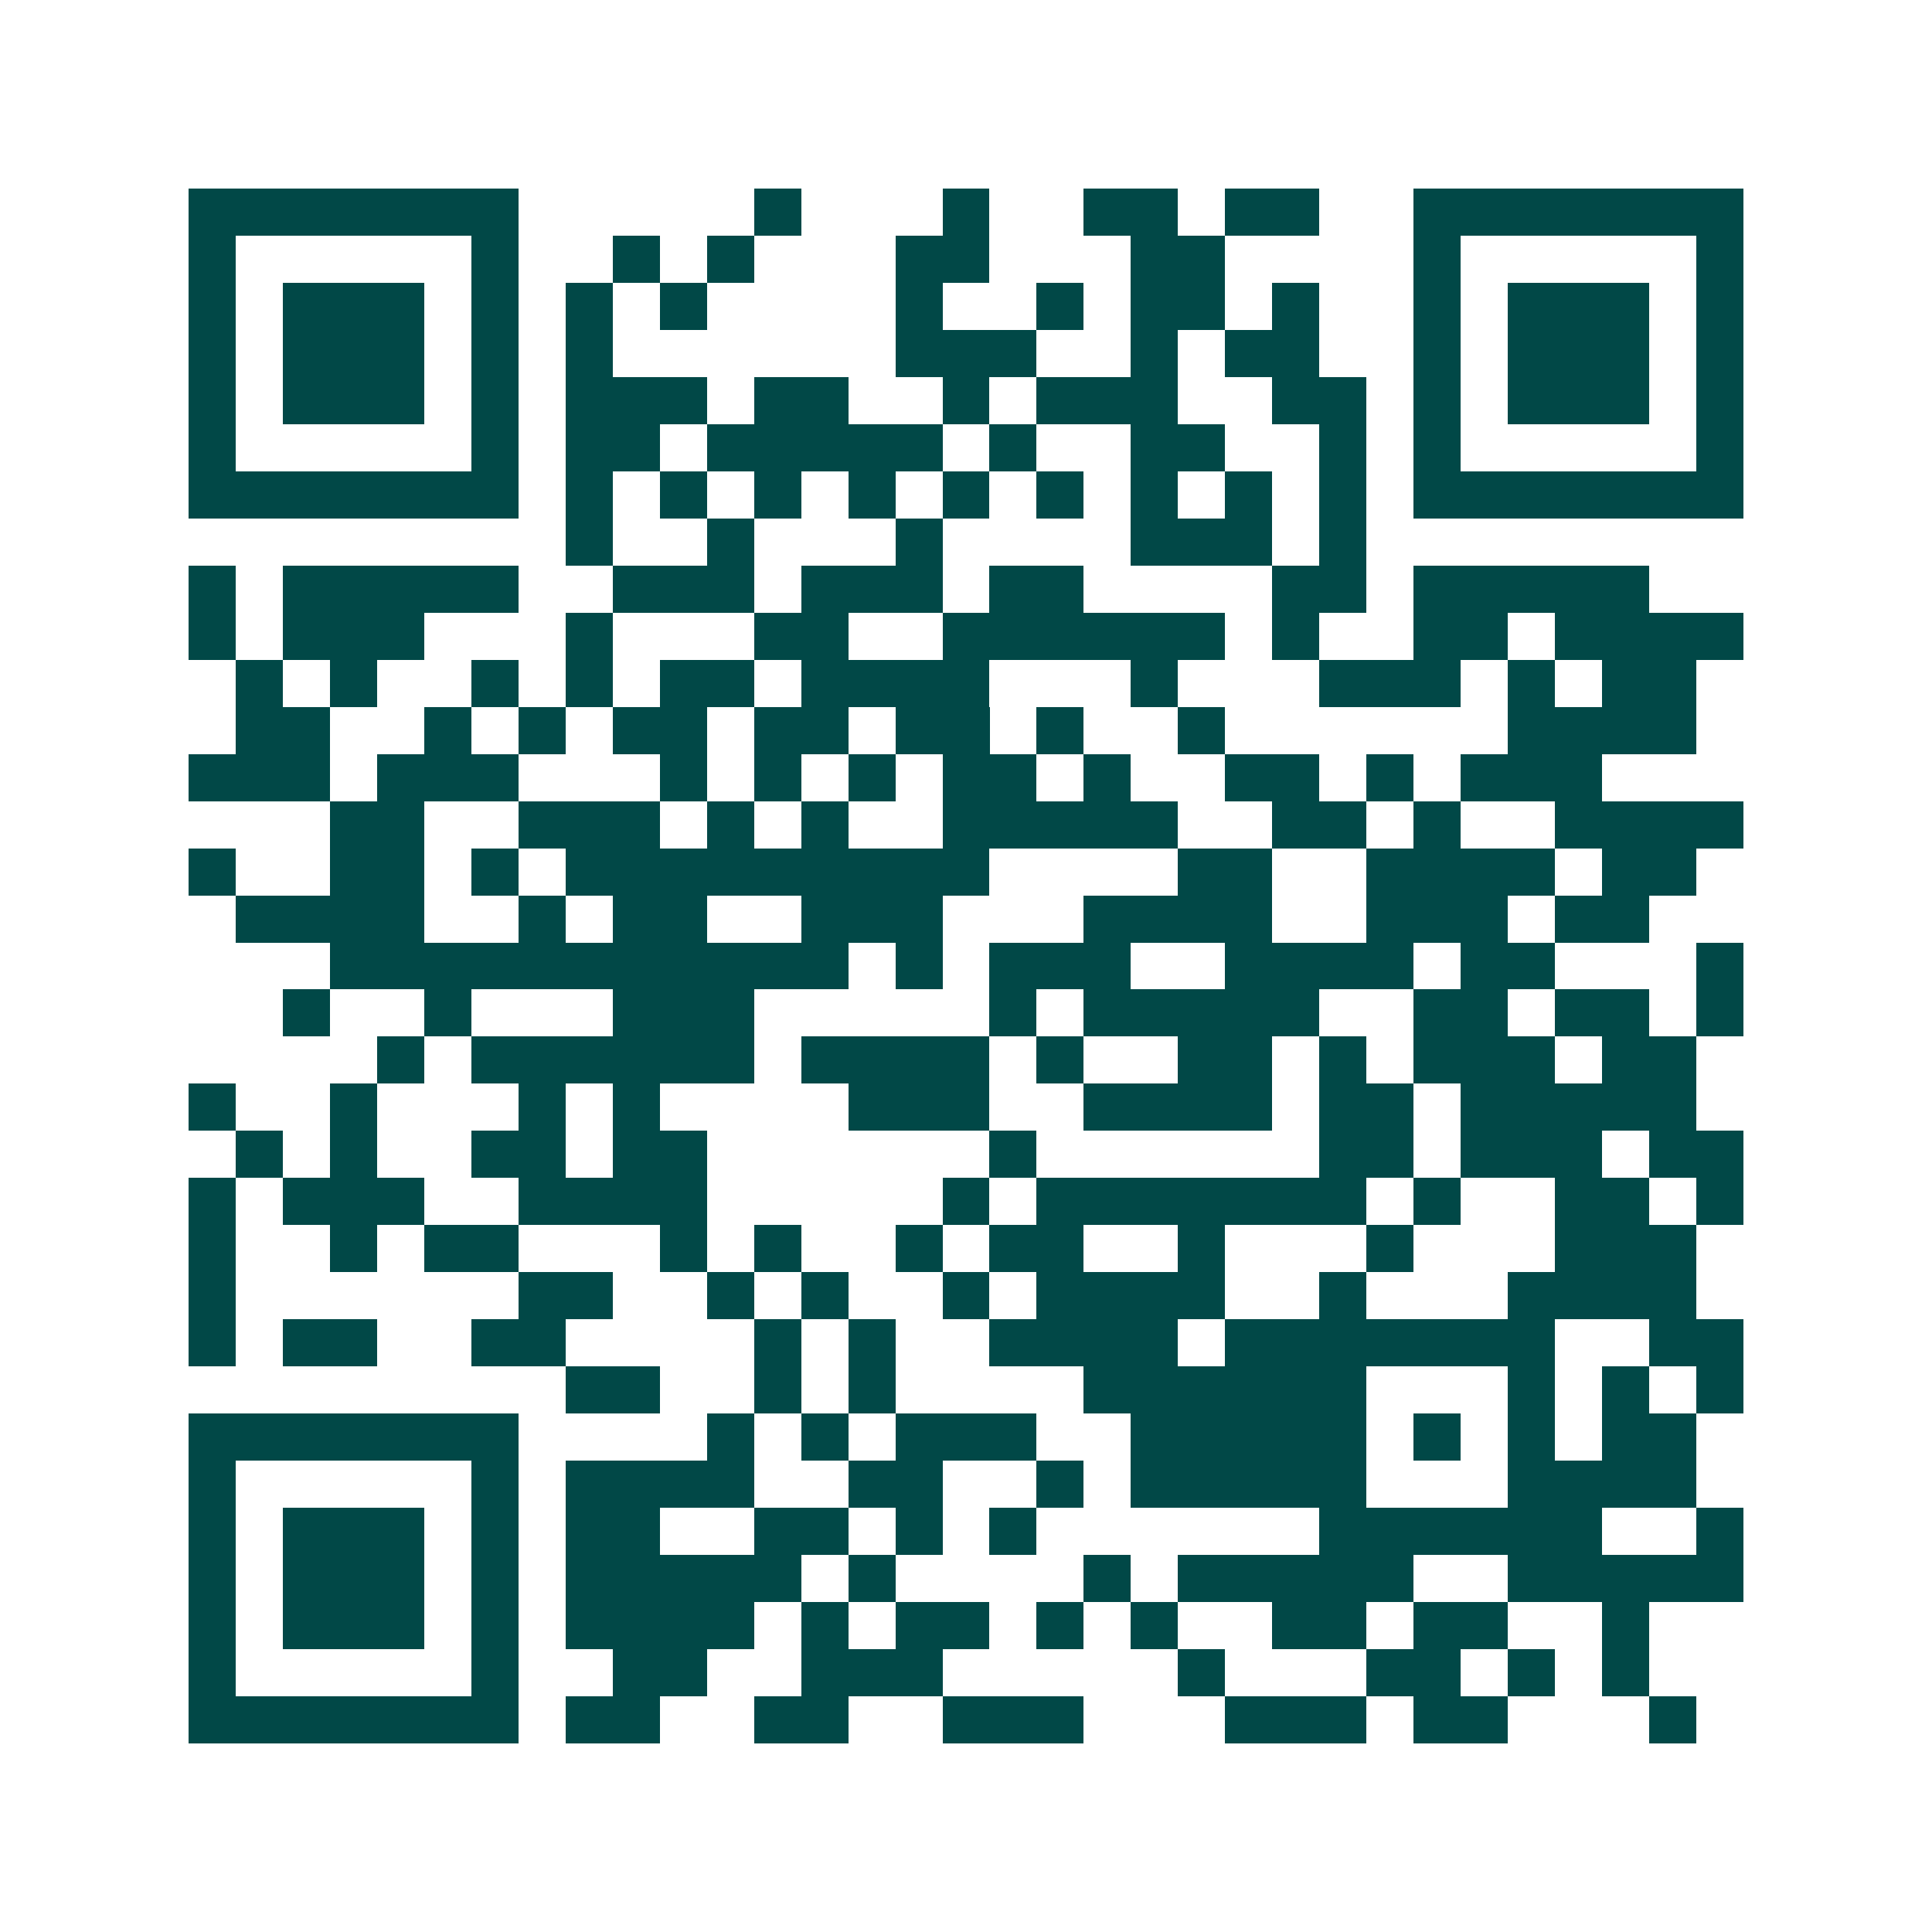 <svg xmlns="http://www.w3.org/2000/svg" width="200" height="200" viewBox="0 0 41 41" shape-rendering="crispEdges"><path fill="#ffffff" d="M0 0h41v41H0z"/><path stroke="#014847" d="M4 4.5h7m5 0h1m3 0h1m2 0h2m1 0h2m2 0h7M4 5.5h1m5 0h1m2 0h1m1 0h1m3 0h2m3 0h2m4 0h1m5 0h1M4 6.5h1m1 0h3m1 0h1m1 0h1m1 0h1m4 0h1m2 0h1m1 0h2m1 0h1m2 0h1m1 0h3m1 0h1M4 7.5h1m1 0h3m1 0h1m1 0h1m6 0h3m2 0h1m1 0h2m2 0h1m1 0h3m1 0h1M4 8.5h1m1 0h3m1 0h1m1 0h3m1 0h2m2 0h1m1 0h3m2 0h2m1 0h1m1 0h3m1 0h1M4 9.5h1m5 0h1m1 0h2m1 0h5m1 0h1m2 0h2m2 0h1m1 0h1m5 0h1M4 10.5h7m1 0h1m1 0h1m1 0h1m1 0h1m1 0h1m1 0h1m1 0h1m1 0h1m1 0h1m1 0h7M12 11.5h1m2 0h1m3 0h1m4 0h3m1 0h1M4 12.5h1m1 0h5m2 0h3m1 0h3m1 0h2m4 0h2m1 0h5M4 13.5h1m1 0h3m3 0h1m3 0h2m2 0h6m1 0h1m2 0h2m1 0h4M5 14.5h1m1 0h1m2 0h1m1 0h1m1 0h2m1 0h4m3 0h1m3 0h3m1 0h1m1 0h2M5 15.5h2m2 0h1m1 0h1m1 0h2m1 0h2m1 0h2m1 0h1m2 0h1m6 0h4M4 16.5h3m1 0h3m3 0h1m1 0h1m1 0h1m1 0h2m1 0h1m2 0h2m1 0h1m1 0h3M7 17.5h2m2 0h3m1 0h1m1 0h1m2 0h5m2 0h2m1 0h1m2 0h4M4 18.5h1m2 0h2m1 0h1m1 0h9m4 0h2m2 0h4m1 0h2M5 19.5h4m2 0h1m1 0h2m2 0h3m3 0h4m2 0h3m1 0h2M7 20.5h11m1 0h1m1 0h3m2 0h4m1 0h2m3 0h1M6 21.5h1m2 0h1m3 0h3m5 0h1m1 0h5m2 0h2m1 0h2m1 0h1M8 22.5h1m1 0h6m1 0h4m1 0h1m2 0h2m1 0h1m1 0h3m1 0h2M4 23.5h1m2 0h1m3 0h1m1 0h1m4 0h3m2 0h4m1 0h2m1 0h5M5 24.5h1m1 0h1m2 0h2m1 0h2m6 0h1m6 0h2m1 0h3m1 0h2M4 25.5h1m1 0h3m2 0h4m5 0h1m1 0h7m1 0h1m2 0h2m1 0h1M4 26.5h1m2 0h1m1 0h2m3 0h1m1 0h1m2 0h1m1 0h2m2 0h1m3 0h1m3 0h3M4 27.5h1m6 0h2m2 0h1m1 0h1m2 0h1m1 0h4m2 0h1m3 0h4M4 28.5h1m1 0h2m2 0h2m4 0h1m1 0h1m2 0h4m1 0h7m2 0h2M12 29.5h2m2 0h1m1 0h1m4 0h6m3 0h1m1 0h1m1 0h1M4 30.5h7m4 0h1m1 0h1m1 0h3m2 0h5m1 0h1m1 0h1m1 0h2M4 31.5h1m5 0h1m1 0h4m2 0h2m2 0h1m1 0h5m3 0h4M4 32.5h1m1 0h3m1 0h1m1 0h2m2 0h2m1 0h1m1 0h1m6 0h6m2 0h1M4 33.5h1m1 0h3m1 0h1m1 0h5m1 0h1m4 0h1m1 0h5m2 0h5M4 34.5h1m1 0h3m1 0h1m1 0h4m1 0h1m1 0h2m1 0h1m1 0h1m2 0h2m1 0h2m2 0h1M4 35.5h1m5 0h1m2 0h2m2 0h3m5 0h1m3 0h2m1 0h1m1 0h1M4 36.5h7m1 0h2m2 0h2m2 0h3m3 0h3m1 0h2m3 0h1"/></svg>
